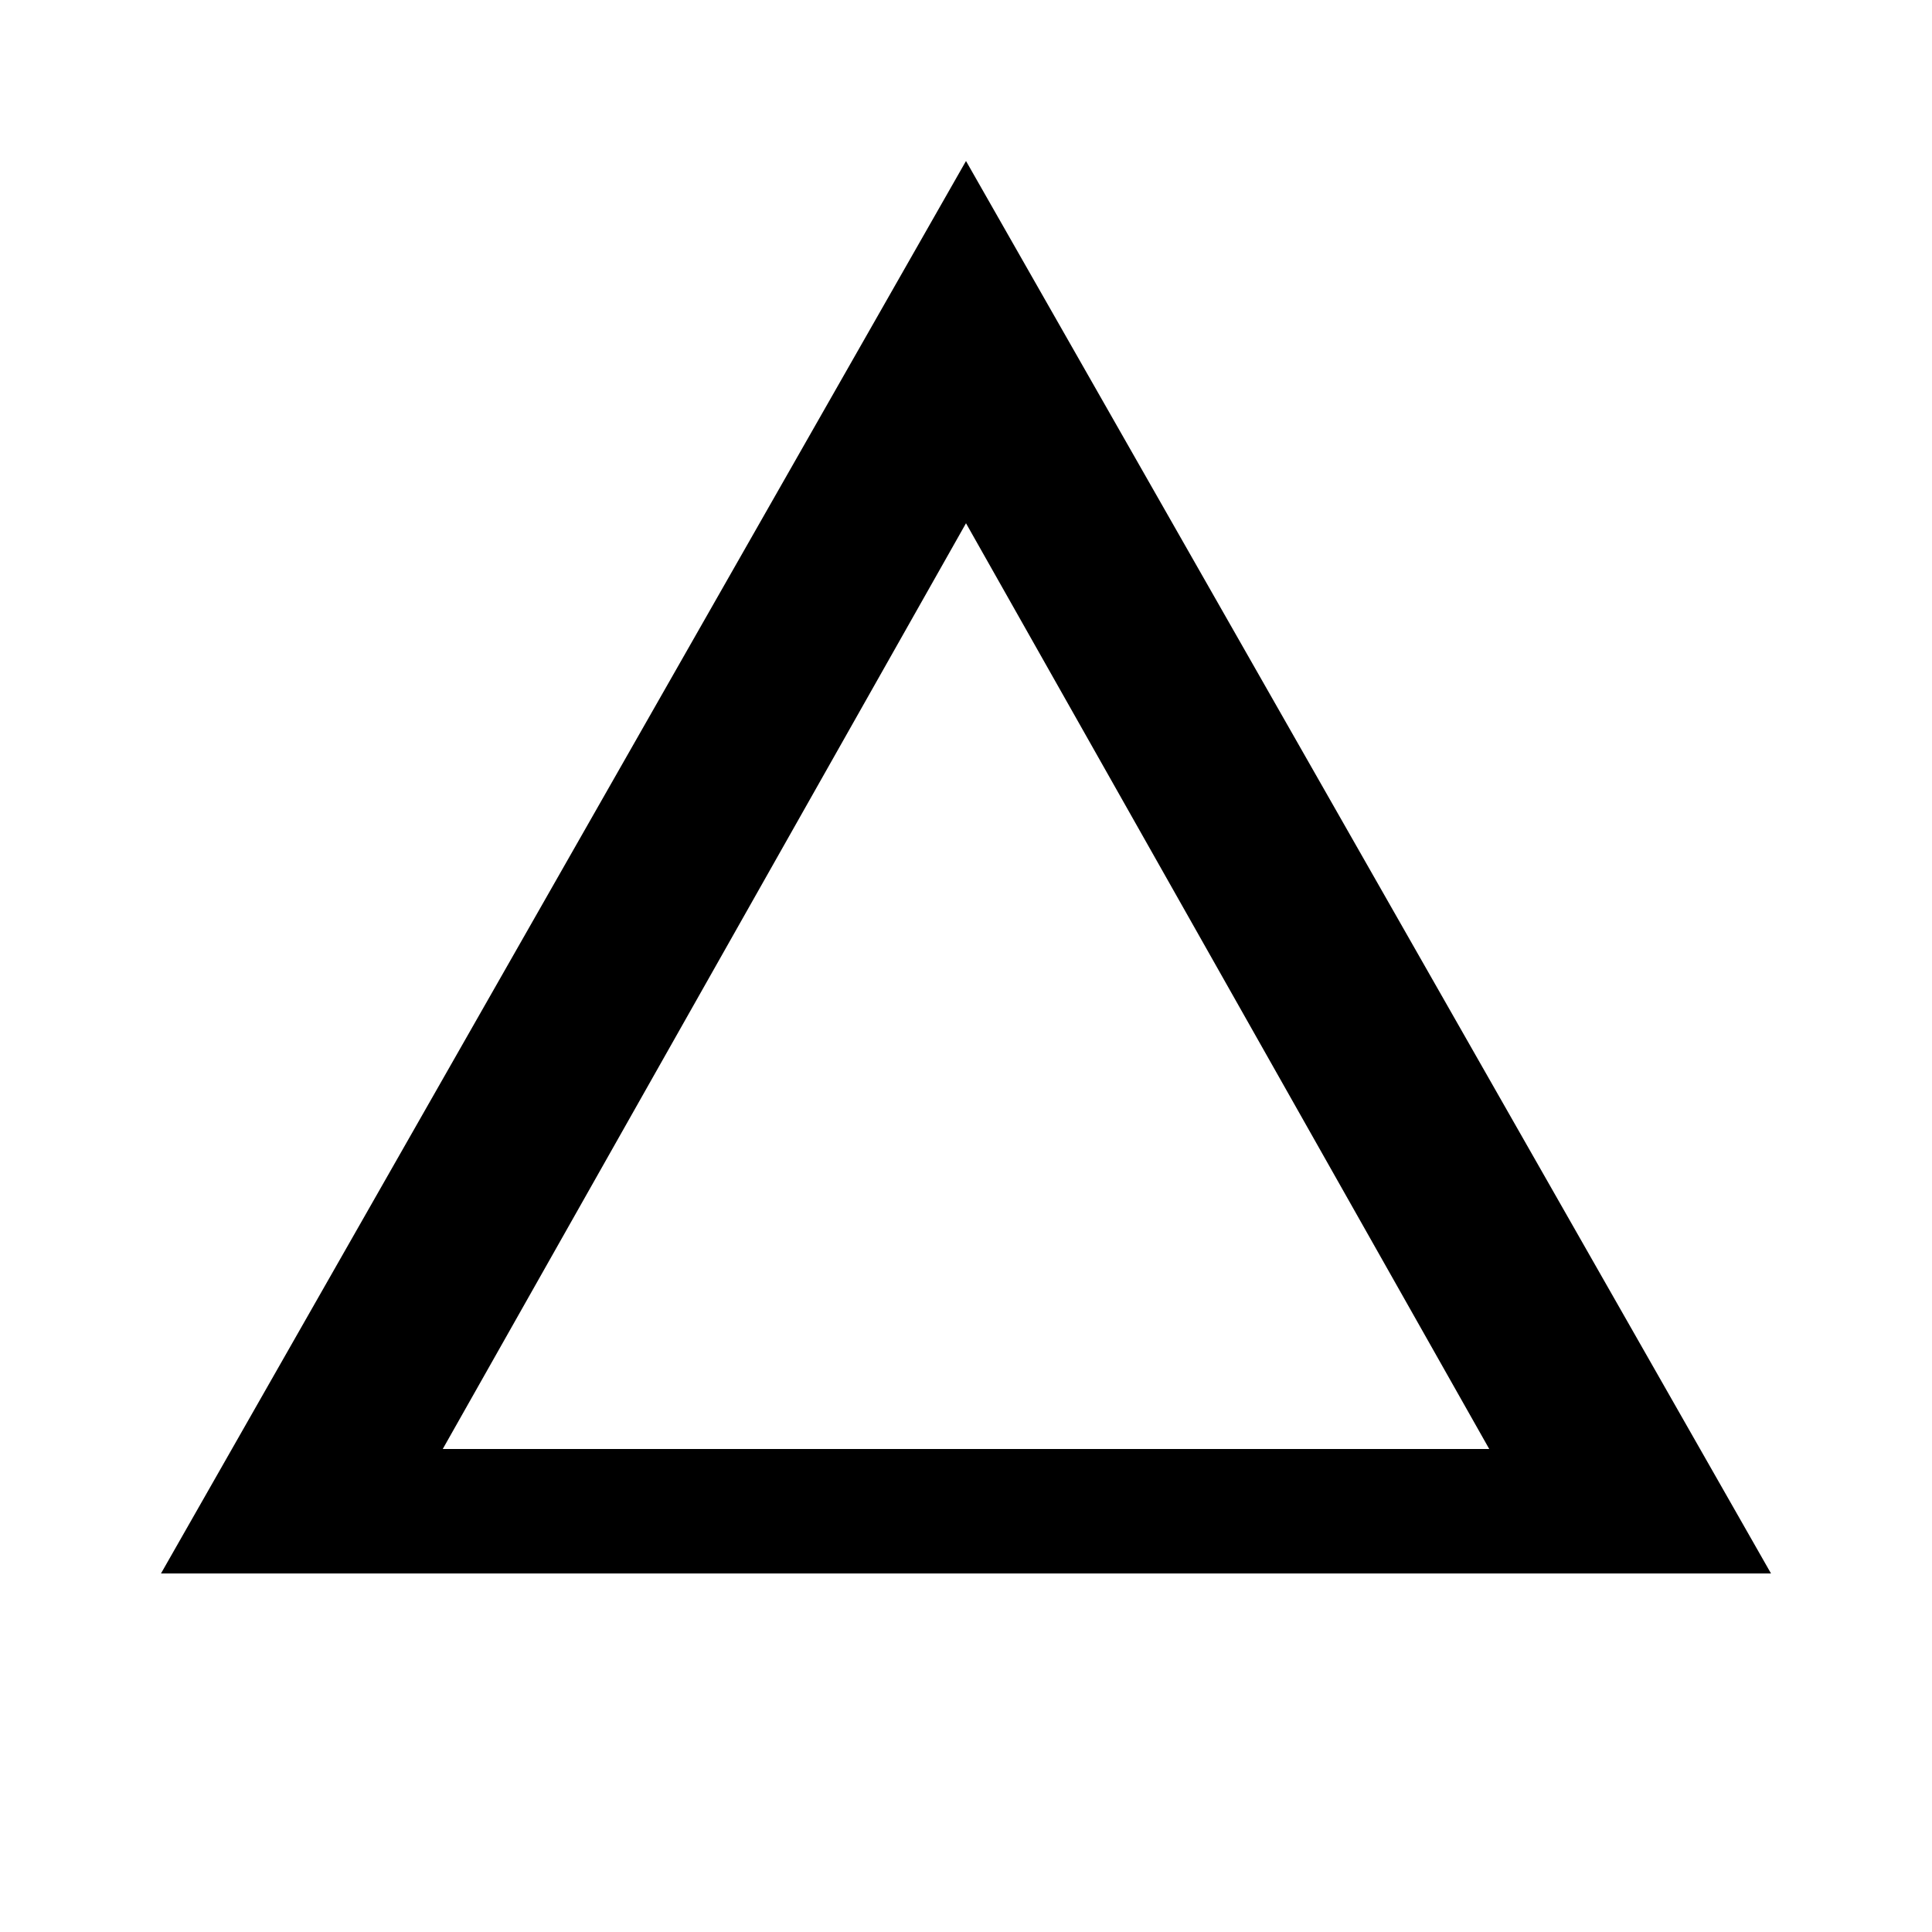 <?xml version="1.0" encoding="UTF-8"?>
<svg width="24px" height="24px" viewBox="0 0 24 24" version="1.1" xmlns="http://www.w3.org/2000/svg">
    <path d="M12 2L2 19.546H22L12 2ZM12 6.5L18.5 18H5.5L12 6.5Z" fill="#000000"/>
</svg>
